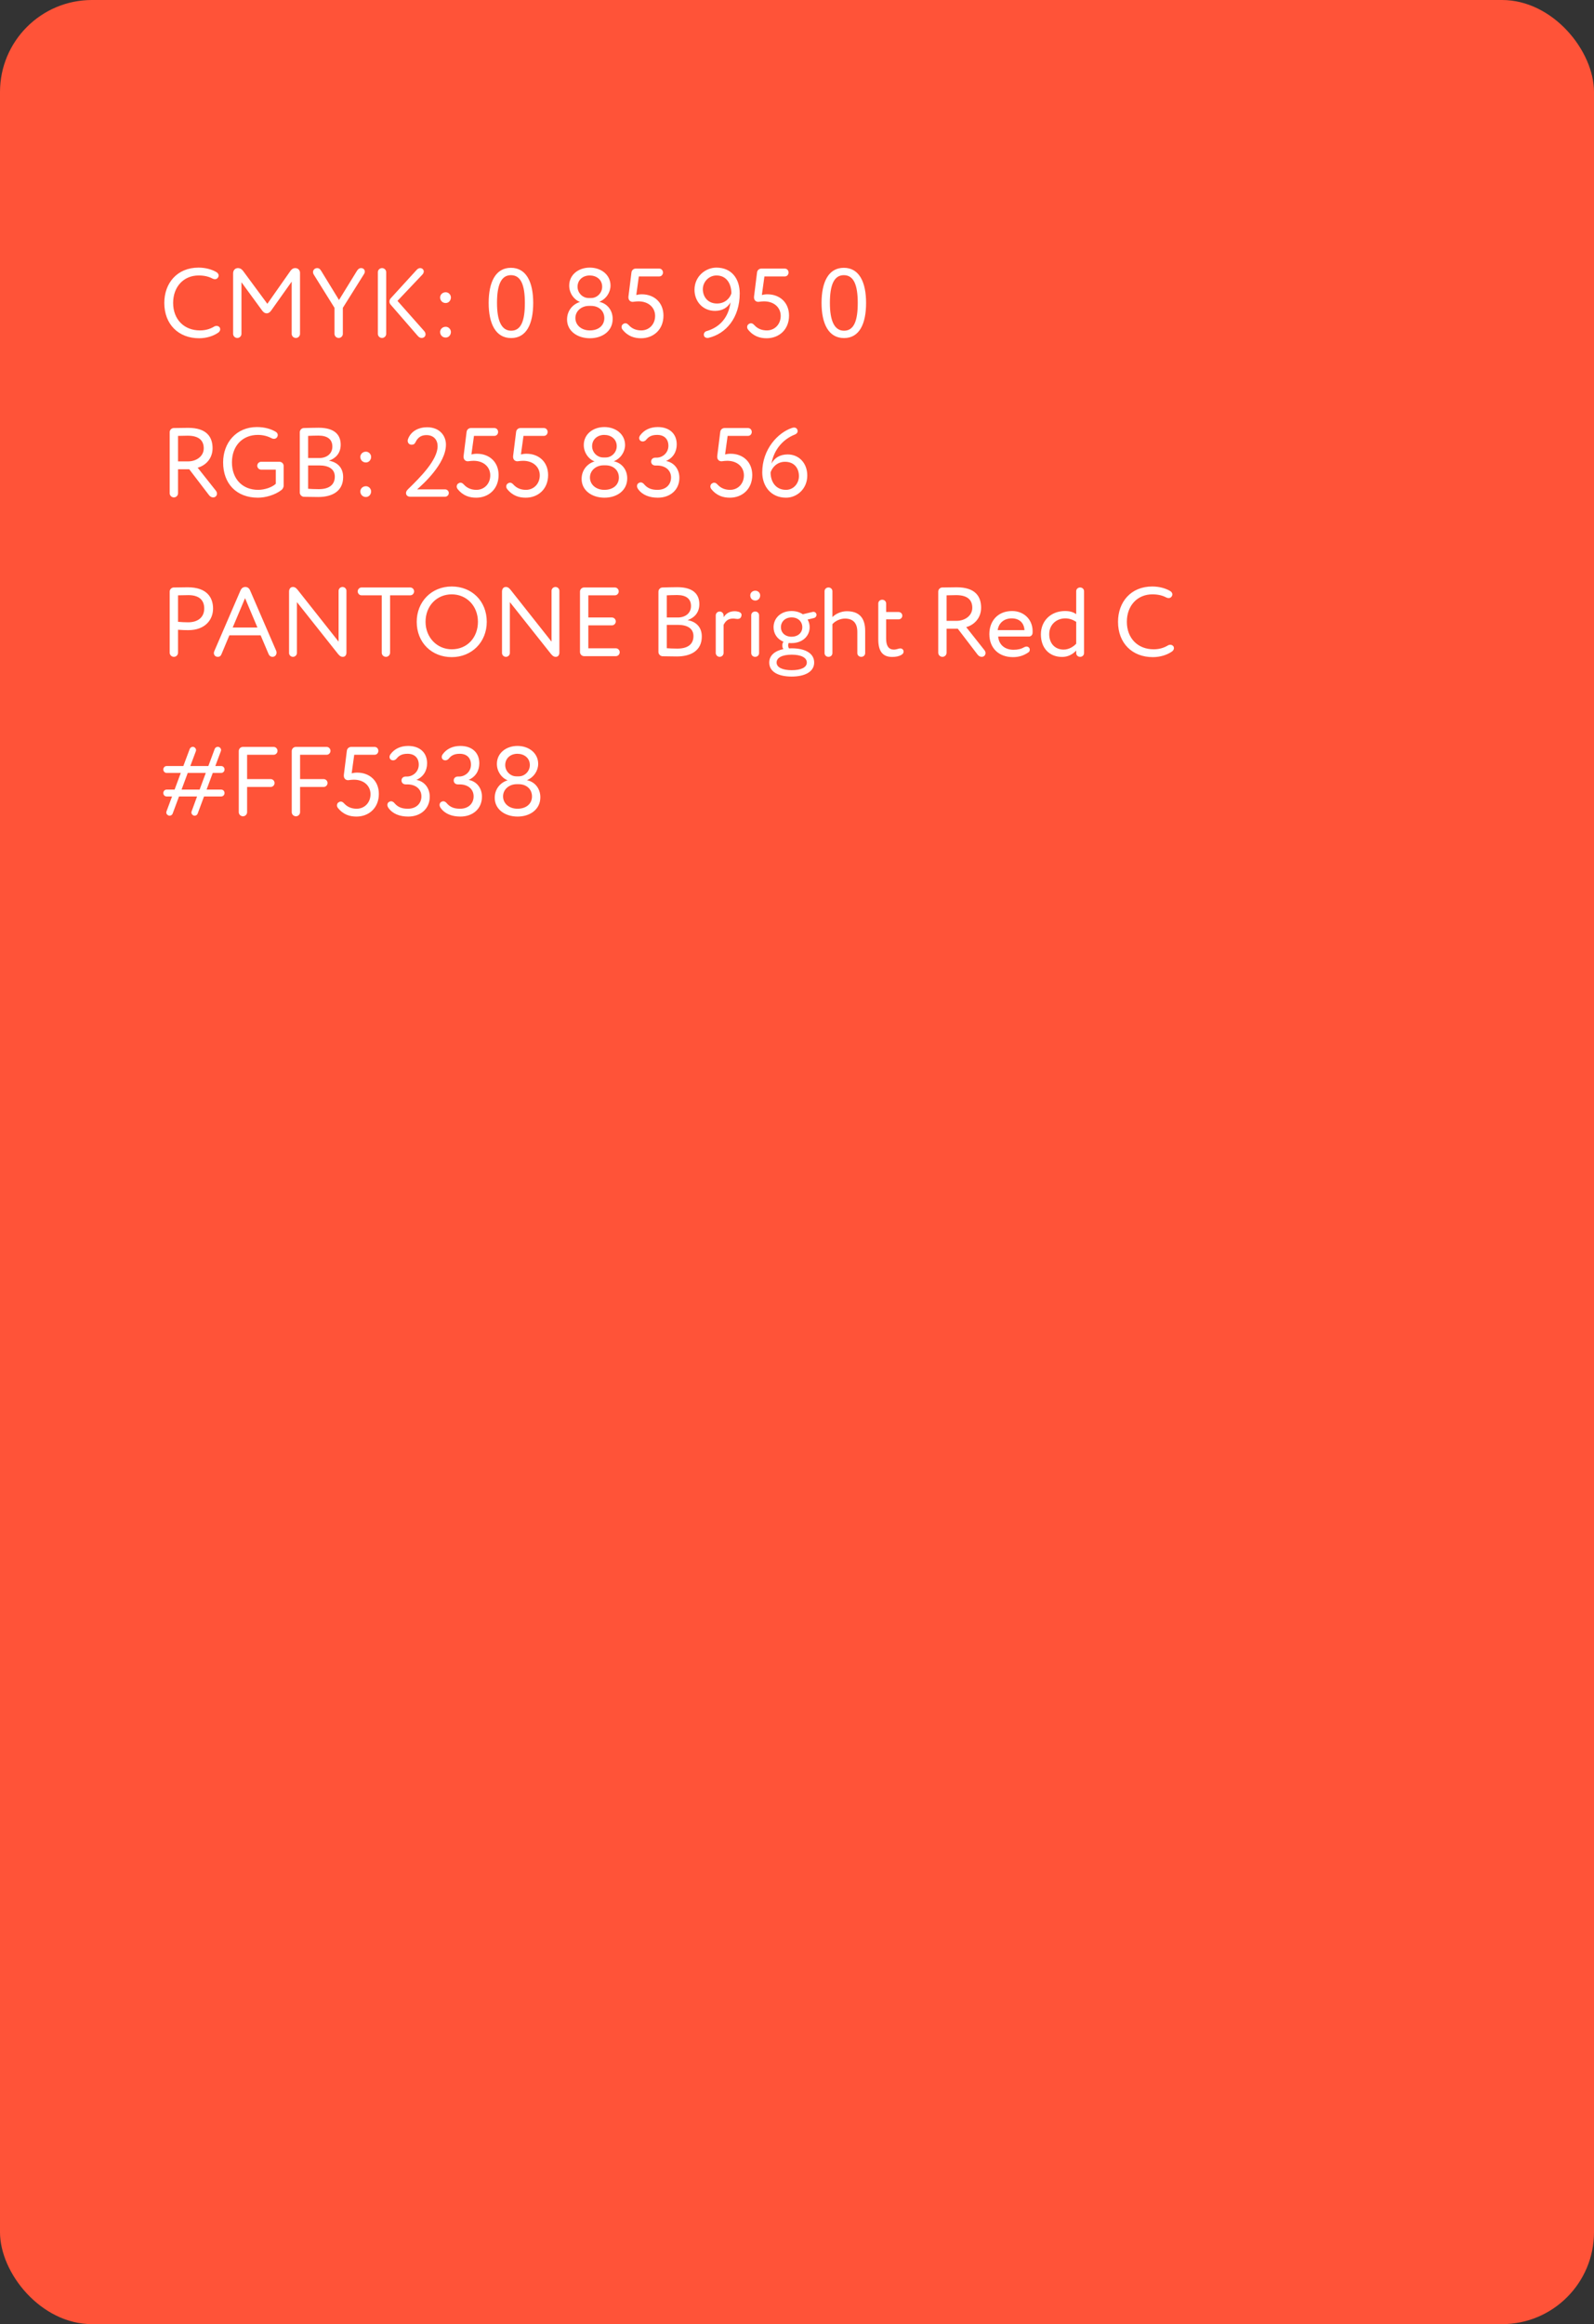 <?xml version="1.0" encoding="UTF-8"?> <svg xmlns="http://www.w3.org/2000/svg" width="260" height="379" viewBox="0 0 260 379" fill="none"><rect x="0" y="0" width="260" height="379" fill="#333333" stroke="none"/><rect width="260" height="379" rx="15" fill="#FF5338"></rect><path d="M35.056 45.528C34.928 45.528 34.8 45.496 34.672 45.432C34.048 45.096 33.312 44.92 32.4 44.92C29.968 44.92 28.24 46.744 28.24 49.4C28.24 52.072 30.016 53.88 32.608 53.88C33.472 53.88 34.24 53.672 34.928 53.256C35.056 53.176 35.2 53.144 35.328 53.144C35.504 53.144 35.68 53.208 35.808 53.368C35.888 53.464 35.92 53.576 35.92 53.688C35.92 53.896 35.792 54.104 35.616 54.232C34.8 54.808 33.664 55.16 32.48 55.16C29.12 55.16 26.8 52.888 26.8 49.4C26.8 46.184 28.88 43.64 32.384 43.64C33.568 43.64 34.624 43.96 35.328 44.392C35.552 44.536 35.664 44.728 35.664 44.936C35.664 45.032 35.632 45.144 35.568 45.24C35.44 45.448 35.264 45.528 35.056 45.528ZM47.576 45.928L44.216 50.664C43.992 50.968 43.752 51.096 43.496 51.096C43.256 51.096 43 50.968 42.776 50.664L39.384 46.024V54.44C39.384 54.808 39.08 55.112 38.712 55.112C38.328 55.112 38.024 54.808 38.024 54.44V44.584C38.024 44.072 38.344 43.72 38.808 43.72C39.224 43.72 39.48 43.944 39.688 44.232L43.608 49.544L47.368 44.184C47.528 43.944 47.784 43.72 48.152 43.72C48.664 43.72 48.936 44.104 48.936 44.488V54.44C48.936 54.808 48.632 55.112 48.264 55.112C47.88 55.112 47.576 54.808 47.576 54.44V45.928ZM51.057 44.376C51.057 44.024 51.329 43.72 51.745 43.72C52.033 43.72 52.209 43.864 52.417 44.216L55.297 48.92L58.193 44.216C58.385 43.896 58.593 43.72 58.897 43.72C59.297 43.72 59.505 43.992 59.505 44.296C59.505 44.424 59.457 44.552 59.393 44.664L55.921 50.2V54.44C55.921 54.808 55.617 55.112 55.249 55.112C54.865 55.112 54.561 54.808 54.561 54.44V50.2L51.169 44.76C51.089 44.632 51.057 44.504 51.057 44.376ZM68.113 54.744L63.697 49.656C63.585 49.528 63.521 49.352 63.521 49.176C63.521 49 63.585 48.808 63.713 48.664L67.905 44.072C68.097 43.848 68.305 43.72 68.529 43.72C68.881 43.72 69.121 43.976 69.121 44.264C69.121 44.44 69.041 44.632 68.881 44.792L64.833 49.064L69.169 53.96C69.345 54.152 69.409 54.344 69.409 54.52C69.409 54.856 69.137 55.112 68.785 55.112C68.497 55.112 68.305 54.968 68.113 54.744ZM61.633 44.376C61.633 44.024 61.937 43.72 62.321 43.72C62.689 43.72 62.993 44.024 62.993 44.376V54.44C62.993 54.808 62.689 55.112 62.321 55.112C61.937 55.112 61.633 54.808 61.633 54.44V44.376ZM71.789 48.504C71.789 48.088 72.141 47.656 72.701 47.656C73.197 47.656 73.549 48.088 73.549 48.504C73.549 48.984 73.197 49.416 72.701 49.416C72.141 49.416 71.789 48.984 71.789 48.504ZM71.789 54.136C71.789 53.72 72.141 53.288 72.701 53.288C73.197 53.288 73.549 53.72 73.549 54.136C73.549 54.616 73.197 55.048 72.701 55.048C72.141 55.048 71.789 54.616 71.789 54.136ZM83.372 55.128C80.844 55.128 79.708 52.776 79.708 49.4C79.708 46.04 80.812 43.672 83.34 43.672C85.868 43.672 86.972 46.04 86.972 49.4C86.972 52.776 85.9 55.128 83.372 55.128ZM83.34 44.872C81.708 44.872 81.068 46.536 81.068 49.4C81.068 52.28 81.788 53.928 83.372 53.928C85.004 53.928 85.612 52.296 85.612 49.4C85.612 46.504 84.972 44.872 83.34 44.872ZM96.013 48.6H96.429C97.373 48.6 98.221 47.784 98.221 46.76C98.221 45.592 97.277 44.92 96.189 44.92C95.085 44.92 94.205 45.64 94.205 46.76C94.205 47.784 95.053 48.6 96.013 48.6ZM96.413 49.88H96.061C94.877 49.88 93.853 50.696 93.853 51.864C93.853 53.032 94.845 53.88 96.205 53.88C97.645 53.88 98.573 53.064 98.573 51.864C98.557 50.6 97.581 49.88 96.413 49.88ZM92.845 46.568C92.845 44.808 94.349 43.64 96.205 43.64C98.061 43.64 99.581 44.808 99.581 46.568C99.581 47.656 98.893 48.76 97.741 49.224C98.973 49.464 99.933 50.52 99.933 52.008C99.933 54.008 98.237 55.16 96.221 55.16C94.205 55.16 92.493 54.008 92.493 52.104C92.493 50.712 93.357 49.624 94.605 49.24C93.629 48.888 92.845 47.816 92.845 46.568ZM102.009 52.712C102.201 52.712 102.377 52.824 102.553 53.016C103.129 53.656 103.865 53.88 104.601 53.88C105.881 53.88 106.857 52.888 106.857 51.512C106.857 50.168 105.801 49.144 104.137 49.144C103.865 49.144 103.609 49.176 103.353 49.208C103.305 49.208 103.257 49.224 103.209 49.224C102.777 49.224 102.505 48.92 102.505 48.504C102.505 48.456 102.505 48.424 102.505 48.376L103.001 44.408C103.049 44.056 103.353 43.8 103.689 43.8H107.529C107.865 43.8 108.137 44.072 108.137 44.44C108.137 44.808 107.865 45.08 107.529 45.08H104.201L103.785 48.104C104.025 48.04 104.361 47.992 104.681 47.992C106.713 47.992 108.217 49.336 108.217 51.464C108.217 53.784 106.553 55.16 104.569 55.16C103.513 55.16 102.425 54.872 101.513 53.72C101.433 53.608 101.385 53.48 101.385 53.336C101.385 53.144 101.465 52.952 101.641 52.84C101.769 52.76 101.881 52.712 102.009 52.712ZM115.265 53.992C117.441 53.352 118.833 51.752 119.153 49.304C118.705 50.136 117.841 50.696 116.625 50.696C114.673 50.696 113.281 49.192 113.281 47.256C113.281 45.048 115.105 43.64 116.849 43.64C119.345 43.64 120.657 45.464 120.657 47.848C120.657 51.832 118.401 54.44 115.553 55.096C115.489 55.112 115.441 55.112 115.377 55.112C115.105 55.112 114.865 54.952 114.817 54.696C114.801 54.648 114.801 54.616 114.801 54.568C114.801 54.296 114.993 54.056 115.265 53.992ZM116.945 49.496C118.257 49.496 119.041 48.648 119.297 47.848C119.297 46.328 118.545 44.92 116.865 44.92C115.633 44.92 114.641 45.96 114.641 47.16C114.641 48.376 115.441 49.496 116.945 49.496ZM122.493 52.712C122.685 52.712 122.861 52.824 123.037 53.016C123.613 53.656 124.349 53.88 125.085 53.88C126.365 53.88 127.341 52.888 127.341 51.512C127.341 50.168 126.285 49.144 124.621 49.144C124.349 49.144 124.093 49.176 123.837 49.208C123.789 49.208 123.741 49.224 123.693 49.224C123.261 49.224 122.989 48.92 122.989 48.504C122.989 48.456 122.989 48.424 122.989 48.376L123.485 44.408C123.533 44.056 123.837 43.8 124.173 43.8H128.013C128.349 43.8 128.621 44.072 128.621 44.44C128.621 44.808 128.349 45.08 128.013 45.08H124.685L124.269 48.104C124.509 48.04 124.845 47.992 125.165 47.992C127.197 47.992 128.701 49.336 128.701 51.464C128.701 53.784 127.037 55.16 125.053 55.16C123.997 55.16 122.909 54.872 121.997 53.72C121.917 53.608 121.869 53.48 121.869 53.336C121.869 53.144 121.949 52.952 122.125 52.84C122.253 52.76 122.365 52.712 122.493 52.712ZM137.669 55.128C135.141 55.128 134.005 52.776 134.005 49.4C134.005 46.04 135.109 43.672 137.637 43.672C140.165 43.672 141.269 46.04 141.269 49.4C141.269 52.776 140.197 55.128 137.669 55.128ZM137.637 44.872C136.005 44.872 135.365 46.536 135.365 49.4C135.365 52.28 136.085 53.928 137.669 53.928C139.301 53.928 139.909 52.296 139.909 49.4C139.909 46.504 139.269 44.872 137.637 44.872ZM35.392 80.488C35.392 80.824 35.152 81.112 34.768 81.112C34.48 81.112 34.272 80.968 34.08 80.728L30.864 76.52H29.04V80.44C29.04 80.808 28.736 81.112 28.368 81.112C27.984 81.112 27.68 80.808 27.68 80.44V70.472C27.68 70.104 27.984 69.8 28.352 69.8C29.2 69.784 30.448 69.768 30.688 69.768C33.744 69.768 34.672 71.288 34.672 73.096C34.672 74.84 33.472 75.944 32.24 76.264L35.216 80.024C35.328 80.168 35.392 80.344 35.392 80.488ZM29.04 71.08V75.24H30.688C31.984 75.24 33.232 74.44 33.232 73.112C33.232 71.96 32.592 71.048 30.608 71.048C30.256 71.048 29.568 71.064 29.04 71.08ZM42.058 70.92C39.562 70.92 37.834 72.696 37.834 75.4C37.834 78.12 39.562 79.88 42.106 79.88C43.162 79.88 44.394 79.464 44.986 78.888V76.584H42.586C42.25 76.584 41.962 76.296 41.962 75.944C41.962 75.592 42.25 75.304 42.586 75.304H45.594C45.962 75.304 46.266 75.608 46.266 75.976V79.176C46.266 79.528 46.074 79.784 45.882 79.928C44.858 80.712 43.306 81.16 42.074 81.16C38.586 81.16 36.394 78.888 36.394 75.4C36.394 72.184 38.554 69.64 41.898 69.64C43.162 69.64 44.186 69.944 44.97 70.408C45.194 70.536 45.306 70.744 45.306 70.936C45.306 71.048 45.274 71.16 45.21 71.272C45.098 71.464 44.89 71.56 44.682 71.56C44.554 71.56 44.41 71.528 44.266 71.448C43.658 71.128 42.906 70.92 42.058 70.92ZM51.971 69.752C54.643 69.752 55.571 70.968 55.571 72.52C55.571 73.928 54.723 74.76 53.651 75.128C55.043 75.368 55.971 76.264 55.971 77.8C55.971 80.072 54.227 81.048 51.907 81.048C51.187 81.048 50.259 81.032 49.571 81.016C49.203 81 48.899 80.68 48.899 80.328V70.488C48.899 70.12 49.203 69.8 49.571 69.8C50.259 69.784 51.219 69.752 51.971 69.752ZM50.259 75.896V79.704C50.627 79.736 51.347 79.768 51.987 79.768C53.635 79.768 54.611 79.096 54.611 77.72C54.611 76.536 53.683 75.896 52.067 75.896H50.259ZM50.259 71.08V74.696H52.051C53.235 74.696 54.211 74.04 54.211 72.824C54.211 71.656 53.427 71.032 51.939 71.032C51.347 71.032 50.659 71.064 50.259 71.08ZM58.774 74.504C58.774 74.088 59.126 73.656 59.686 73.656C60.182 73.656 60.534 74.088 60.534 74.504C60.534 74.984 60.182 75.416 59.686 75.416C59.126 75.416 58.774 74.984 58.774 74.504ZM58.774 80.136C58.774 79.72 59.126 79.288 59.686 79.288C60.182 79.288 60.534 79.72 60.534 80.136C60.534 80.616 60.182 81.048 59.686 81.048C59.126 81.048 58.774 80.616 58.774 80.136ZM68.037 79.8H72.597C72.933 79.8 73.204 80.072 73.204 80.392C73.204 80.728 72.933 81 72.597 81H66.916C66.469 81 66.228 80.744 66.228 80.408C66.228 80.072 66.484 79.848 66.66 79.672C68.516 77.864 71.38 75.016 71.38 72.76C71.38 71.768 70.772 70.952 69.556 70.952C68.82 70.952 68.18 71.24 67.781 72.104C67.636 72.408 67.445 72.52 67.141 72.52C66.725 72.52 66.501 72.216 66.501 71.88C66.501 71.8 66.516 71.736 66.532 71.656C66.996 70.312 68.276 69.672 69.668 69.672C71.764 69.672 72.74 71.112 72.74 72.504C72.74 75.64 68.933 79.016 68.037 79.8ZM75.118 78.712C75.31 78.712 75.486 78.824 75.662 79.016C76.238 79.656 76.974 79.88 77.71 79.88C78.99 79.88 79.966 78.888 79.966 77.512C79.966 76.168 78.91 75.144 77.246 75.144C76.974 75.144 76.718 75.176 76.462 75.208C76.414 75.208 76.366 75.224 76.318 75.224C75.886 75.224 75.614 74.92 75.614 74.504C75.614 74.456 75.614 74.424 75.614 74.376L76.11 70.408C76.158 70.056 76.462 69.8 76.798 69.8H80.638C80.974 69.8 81.246 70.072 81.246 70.44C81.246 70.808 80.974 71.08 80.638 71.08H77.31L76.894 74.104C77.134 74.04 77.47 73.992 77.79 73.992C79.822 73.992 81.326 75.336 81.326 77.464C81.326 79.784 79.662 81.16 77.678 81.16C76.622 81.16 75.534 80.872 74.622 79.72C74.542 79.608 74.494 79.48 74.494 79.336C74.494 79.144 74.574 78.952 74.75 78.84C74.878 78.76 74.99 78.712 75.118 78.712ZM83.196 78.712C83.388 78.712 83.564 78.824 83.74 79.016C84.316 79.656 85.052 79.88 85.788 79.88C87.068 79.88 88.044 78.888 88.044 77.512C88.044 76.168 86.988 75.144 85.324 75.144C85.052 75.144 84.796 75.176 84.54 75.208C84.492 75.208 84.444 75.224 84.396 75.224C83.964 75.224 83.692 74.92 83.692 74.504C83.692 74.456 83.692 74.424 83.692 74.376L84.188 70.408C84.236 70.056 84.54 69.8 84.876 69.8H88.716C89.052 69.8 89.324 70.072 89.324 70.44C89.324 70.808 89.052 71.08 88.716 71.08H85.388L84.972 74.104C85.212 74.04 85.548 73.992 85.868 73.992C87.9 73.992 89.404 75.336 89.404 77.464C89.404 79.784 87.74 81.16 85.756 81.16C84.7 81.16 83.612 80.872 82.7 79.72C82.62 79.608 82.572 79.48 82.572 79.336C82.572 79.144 82.652 78.952 82.828 78.84C82.956 78.76 83.068 78.712 83.196 78.712ZM98.388 74.6H98.804C99.748 74.6 100.596 73.784 100.596 72.76C100.596 71.592 99.652 70.92 98.564 70.92C97.46 70.92 96.58 71.64 96.58 72.76C96.58 73.784 97.428 74.6 98.388 74.6ZM98.788 75.88H98.436C97.252 75.88 96.228 76.696 96.228 77.864C96.228 79.032 97.22 79.88 98.58 79.88C100.02 79.88 100.948 79.064 100.948 77.864C100.932 76.6 99.956 75.88 98.788 75.88ZM95.22 72.568C95.22 70.808 96.724 69.64 98.58 69.64C100.436 69.64 101.956 70.808 101.956 72.568C101.956 73.656 101.268 74.76 100.116 75.224C101.348 75.464 102.308 76.52 102.308 78.008C102.308 80.008 100.612 81.16 98.596 81.16C96.58 81.16 94.868 80.008 94.868 78.104C94.868 76.712 95.732 75.624 96.98 75.24C96.004 74.888 95.22 73.816 95.22 72.568ZM104.4 71.016C105.04 70.12 106.048 69.64 107.296 69.64C109.168 69.64 110.384 70.712 110.384 72.472C110.384 73.688 109.776 74.68 108.64 75.176C110.032 75.432 110.816 76.6 110.816 77.912C110.816 79.912 109.296 81.16 107.296 81.16C105.952 81.16 104.768 80.728 104.08 79.752C103.968 79.592 103.904 79.416 103.904 79.256C103.904 79.064 103.984 78.888 104.16 78.776C104.272 78.712 104.384 78.664 104.496 78.664C104.72 78.664 104.928 78.792 105.088 79C105.68 79.688 106.384 79.88 107.248 79.88C108.64 79.88 109.456 79 109.456 77.864C109.456 76.664 108.512 75.912 107.168 75.912H106.896C106.48 75.912 106.208 75.64 106.208 75.272C106.208 74.904 106.48 74.632 106.896 74.632H107.088C108.08 74.632 109.024 73.848 109.024 72.696C109.024 71.592 108.336 70.92 107.2 70.92C106.336 70.92 105.824 71.176 105.408 71.704C105.248 71.896 105.04 71.992 104.832 71.992C104.72 71.992 104.608 71.96 104.496 71.896C104.352 71.8 104.256 71.64 104.256 71.448C104.256 71.304 104.304 71.16 104.4 71.016ZM116.493 78.712C116.685 78.712 116.861 78.824 117.037 79.016C117.613 79.656 118.349 79.88 119.085 79.88C120.365 79.88 121.341 78.888 121.341 77.512C121.341 76.168 120.285 75.144 118.621 75.144C118.349 75.144 118.093 75.176 117.837 75.208C117.789 75.208 117.741 75.224 117.693 75.224C117.261 75.224 116.989 74.92 116.989 74.504C116.989 74.456 116.989 74.424 116.989 74.376L117.485 70.408C117.533 70.056 117.837 69.8 118.173 69.8H122.013C122.349 69.8 122.621 70.072 122.621 70.44C122.621 70.808 122.349 71.08 122.013 71.08H118.685L118.269 74.104C118.509 74.04 118.845 73.992 119.165 73.992C121.197 73.992 122.701 75.336 122.701 77.464C122.701 79.784 121.037 81.16 119.053 81.16C117.997 81.16 116.909 80.872 115.997 79.72C115.917 79.608 115.869 79.48 115.869 79.336C115.869 79.144 115.949 78.952 116.125 78.84C116.253 78.76 116.365 78.712 116.493 78.712ZM129.627 70.872C127.931 71.544 126.283 73.096 125.835 75.592C126.283 74.744 127.147 74.104 128.475 74.104C130.315 74.104 131.675 75.512 131.675 77.544C131.675 79.752 129.963 81.16 128.219 81.16C125.723 81.16 124.331 79.256 124.331 77.032C124.331 73.224 126.923 70.536 129.179 69.784C129.291 69.752 129.419 69.72 129.531 69.72C129.771 69.72 129.963 69.832 130.059 70.072C130.091 70.152 130.107 70.216 130.107 70.296C130.107 70.568 129.899 70.776 129.627 70.872ZM128.043 75.304C126.731 75.304 125.947 76.248 125.691 77.032C125.691 78.552 126.523 79.88 128.203 79.88C129.435 79.88 130.315 78.84 130.315 77.64C130.315 76.344 129.547 75.304 128.043 75.304ZM28.352 95.8C29.088 95.784 30.096 95.768 30.608 95.768C33.808 95.768 34.752 97.496 34.752 99.24C34.752 101.064 33.456 102.76 30.72 102.76C30.272 102.76 29.6 102.744 29.04 102.696V106.44C29.04 106.808 28.736 107.112 28.368 107.112C27.984 107.112 27.68 106.808 27.68 106.44V96.472C27.68 96.104 27.984 95.8 28.352 95.8ZM29.04 97.08V101.4C29.584 101.448 30.112 101.48 30.672 101.48C32.32 101.48 33.312 100.632 33.312 99.224C33.312 97.896 32.512 97.048 30.736 97.048C30.288 97.048 29.568 97.064 29.04 97.08ZM43.812 106.664L42.516 103.608H37.412L36.132 106.664C35.988 107.016 35.78 107.112 35.524 107.112C35.108 107.112 34.884 106.808 34.884 106.488C34.884 106.392 34.916 106.296 34.948 106.2L39.236 96.264C39.38 95.944 39.636 95.72 40.02 95.72C40.404 95.72 40.66 95.96 40.788 96.264L45.06 106.152C45.092 106.248 45.108 106.328 45.108 106.424C45.108 106.776 44.868 107.112 44.452 107.112C44.164 107.112 43.924 106.936 43.812 106.664ZM41.988 102.328L39.972 97.544L37.956 102.328H41.988ZM55.229 104.632V96.344C55.229 96.008 55.517 95.72 55.869 95.72C56.221 95.72 56.509 96.008 56.509 96.344V106.424C56.509 106.824 56.285 107.112 55.933 107.112C55.597 107.112 55.389 106.952 55.117 106.616L48.429 98.184V106.488C48.429 106.824 48.141 107.112 47.789 107.112C47.437 107.112 47.149 106.824 47.149 106.488V96.472C47.149 96.088 47.341 95.72 47.773 95.72C48.109 95.72 48.317 95.88 48.637 96.296L55.229 104.632ZM63.627 97.08V106.44C63.627 106.808 63.324 107.112 62.956 107.112C62.572 107.112 62.267 106.808 62.267 106.44V97.08H58.971C58.636 97.08 58.347 96.792 58.347 96.44C58.347 96.088 58.636 95.8 58.971 95.8H66.924C67.26 95.8 67.547 96.088 67.547 96.44C67.547 96.792 67.26 97.08 66.924 97.08H63.627ZM73.684 107.16C70.436 107.16 67.972 104.808 67.972 101.4C67.972 98.152 70.356 95.64 73.684 95.64C76.932 95.64 79.396 97.992 79.396 101.4C79.396 104.728 76.932 107.16 73.684 107.16ZM73.684 96.92C71.252 96.92 69.412 98.792 69.412 101.4C69.412 103.944 71.284 105.88 73.684 105.88C76.244 105.88 77.956 103.928 77.956 101.4C77.956 98.792 76.084 96.92 73.684 96.92ZM89.963 104.632V96.344C89.963 96.008 90.251 95.72 90.603 95.72C90.955 95.72 91.243 96.008 91.243 96.344V106.424C91.243 106.824 91.019 107.112 90.667 107.112C90.331 107.112 90.123 106.952 89.851 106.616L83.163 98.184V106.488C83.163 106.824 82.875 107.112 82.523 107.112C82.171 107.112 81.883 106.824 81.883 106.488V96.472C81.883 96.088 82.075 95.72 82.507 95.72C82.843 95.72 83.051 95.88 83.371 96.296L89.963 104.632ZM95.962 105.72H100.458C100.794 105.72 101.082 106.008 101.082 106.36C101.082 106.712 100.794 107 100.458 107H95.274C94.906 107 94.602 106.696 94.602 106.328V96.472C94.602 96.104 94.906 95.8 95.274 95.8H100.298C100.634 95.8 100.922 96.088 100.922 96.44C100.922 96.792 100.634 97.08 100.298 97.08H95.962V100.696H99.818C100.154 100.696 100.442 100.984 100.442 101.336C100.442 101.688 100.154 101.976 99.818 101.976H95.962V105.72ZM110.471 95.752C113.143 95.752 114.071 96.968 114.071 98.52C114.071 99.928 113.223 100.76 112.151 101.128C113.543 101.368 114.471 102.264 114.471 103.8C114.471 106.072 112.727 107.048 110.407 107.048C109.687 107.048 108.759 107.032 108.071 107.016C107.703 107 107.399 106.68 107.399 106.328V96.488C107.399 96.12 107.703 95.8 108.071 95.8C108.759 95.784 109.719 95.752 110.471 95.752ZM108.759 101.896V105.704C109.127 105.736 109.847 105.768 110.487 105.768C112.135 105.768 113.111 105.096 113.111 103.72C113.111 102.536 112.183 101.896 110.567 101.896H108.759ZM108.759 97.08V100.696H110.551C111.735 100.696 112.711 100.04 112.711 98.824C112.711 97.656 111.927 97.032 110.439 97.032C109.847 97.032 109.159 97.064 108.759 97.08ZM118.026 101.896V106.472C118.026 106.824 117.738 107.112 117.386 107.112C117.034 107.112 116.746 106.824 116.746 106.472V100.36C116.746 100.008 117.034 99.72 117.386 99.72C117.738 99.72 118.026 100.008 118.026 100.36V100.648C118.394 100.104 118.922 99.672 119.834 99.672C120.09 99.672 120.298 99.72 120.49 99.768C120.746 99.848 120.954 100.008 120.954 100.28C120.954 100.344 120.938 100.408 120.922 100.488C120.826 100.808 120.618 100.936 120.282 100.936C120.186 100.936 120.074 100.92 119.962 100.904C119.818 100.872 119.674 100.872 119.53 100.872C118.698 100.872 118.298 101.368 118.026 101.896ZM123.815 100.328V106.504C123.815 106.84 123.543 107.112 123.175 107.112C122.807 107.112 122.535 106.84 122.535 106.504V100.328C122.535 99.992 122.807 99.72 123.175 99.72C123.543 99.72 123.815 99.992 123.815 100.328ZM122.375 97.096C122.375 96.632 122.759 96.328 123.207 96.328C123.607 96.328 123.991 96.632 123.991 97.096C123.991 97.624 123.607 97.928 123.207 97.928C122.759 97.928 122.375 97.624 122.375 97.096ZM128.705 105.736C128.849 105.736 128.993 105.72 129.137 105.72C131.233 105.72 132.801 106.472 132.801 108.04C132.801 109.576 131.233 110.328 129.137 110.328C127.041 110.328 125.473 109.608 125.473 108.04C125.473 106.872 126.401 106.136 127.777 105.848C127.649 105.688 127.601 105.464 127.601 105.256C127.601 105.032 127.664 104.808 127.793 104.648C126.769 104.232 126.177 103.336 126.177 102.28C126.177 100.84 127.312 99.64 129.121 99.64C129.825 99.64 130.449 99.832 130.945 100.168L132.561 99.784C132.609 99.768 132.641 99.768 132.689 99.768C132.913 99.768 133.121 99.928 133.169 100.152C133.185 100.184 133.185 100.232 133.185 100.264C133.185 100.488 133.025 100.712 132.785 100.776L131.729 101.032C131.953 101.4 132.065 101.832 132.065 102.28C132.065 103.72 130.897 104.872 129.121 104.872C128.961 104.872 128.801 104.872 128.641 104.856C128.577 104.984 128.561 105.128 128.561 105.256C128.561 105.432 128.609 105.608 128.705 105.736ZM126.673 108.04C126.673 108.84 127.649 109.288 129.137 109.288C130.625 109.288 131.601 108.856 131.601 108.04C131.601 107.24 130.673 106.76 129.137 106.76C127.601 106.76 126.673 107.24 126.673 108.04ZM127.377 102.28C127.377 103.176 128.065 103.832 129.121 103.832C130.129 103.832 130.865 103.208 130.865 102.28C130.865 101.384 130.193 100.68 129.121 100.68C128.065 100.68 127.377 101.384 127.377 102.28ZM135.776 101.784V106.504C135.776 106.84 135.504 107.112 135.136 107.112C134.768 107.112 134.496 106.84 134.496 106.504V96.408C134.496 96.072 134.768 95.8 135.136 95.8C135.504 95.8 135.776 96.072 135.776 96.408V100.632C136.304 100.088 137.216 99.672 138.128 99.672C140 99.672 141.12 100.616 141.12 102.872V106.504C141.12 106.84 140.848 107.112 140.48 107.112C140.112 107.112 139.84 106.84 139.84 106.504V103.048C139.84 101.608 139.152 100.872 137.824 100.872C137.024 100.872 136.224 101.272 135.776 101.784ZM145.818 105.928C146.234 105.928 146.602 105.736 146.842 105.736C147.13 105.736 147.386 105.928 147.386 106.264C147.386 106.456 147.29 106.632 147.05 106.776C146.634 107.032 146.122 107.128 145.514 107.128C143.898 107.128 143.258 106.104 143.258 104.264V98.408C143.258 98.072 143.53 97.8 143.898 97.8C144.266 97.8 144.538 98.072 144.538 98.408V99.8H146.57C146.906 99.8 147.178 100.072 147.178 100.392C147.178 100.728 146.906 101 146.57 101H144.538V104.136C144.538 105.272 144.906 105.928 145.818 105.928ZM160.751 106.488C160.751 106.824 160.511 107.112 160.127 107.112C159.839 107.112 159.631 106.968 159.439 106.728L156.223 102.52H154.399V106.44C154.399 106.808 154.095 107.112 153.727 107.112C153.343 107.112 153.039 106.808 153.039 106.44V96.472C153.039 96.104 153.343 95.8 153.711 95.8C154.559 95.784 155.807 95.768 156.047 95.768C159.103 95.768 160.031 97.288 160.031 99.096C160.031 100.84 158.831 101.944 157.599 102.264L160.575 106.024C160.687 106.168 160.751 106.344 160.751 106.488ZM154.399 97.08V101.24H156.047C157.343 101.24 158.591 100.44 158.591 99.112C158.591 97.96 157.951 97.048 155.967 97.048C155.615 97.048 154.927 97.064 154.399 97.08ZM167.103 102.76C167.039 101.576 166.271 100.84 165.023 100.84C163.711 100.84 162.879 101.656 162.735 102.76H167.103ZM168.431 102.936C168.431 103.064 168.431 103.176 168.415 103.288C168.399 103.544 168.127 103.8 167.871 103.8H162.815C162.927 105.16 163.919 105.96 165.327 105.96C166.047 105.96 166.591 105.816 167.087 105.528C167.199 105.464 167.327 105.432 167.439 105.432C167.599 105.432 167.743 105.496 167.871 105.64C167.935 105.72 167.967 105.816 167.967 105.928C167.967 106.104 167.903 106.28 167.775 106.36C166.959 106.936 166.127 107.16 165.231 107.16C162.895 107.16 161.375 105.672 161.375 103.4C161.375 101.304 162.719 99.64 165.087 99.64C166.943 99.64 168.431 100.952 168.431 102.936ZM176.821 96.408V106.504C176.821 106.84 176.549 107.112 176.181 107.112C175.813 107.112 175.541 106.84 175.541 106.504V106.088C175.013 106.664 174.229 107.128 173.253 107.128C171.141 107.128 169.781 105.672 169.781 103.448C169.781 101.208 171.445 99.64 173.717 99.64C174.485 99.64 175.045 99.8 175.541 100.152V96.408C175.541 96.072 175.813 95.8 176.181 95.8C176.549 95.8 176.821 96.072 176.821 96.408ZM175.541 104.968V101.4C174.933 101.016 174.357 100.84 173.765 100.84C172.341 100.84 171.141 101.832 171.141 103.416C171.141 105 172.149 105.928 173.493 105.928C174.325 105.928 175.093 105.464 175.541 104.968ZM190.619 97.528C190.491 97.528 190.363 97.496 190.235 97.432C189.611 97.096 188.875 96.92 187.963 96.92C185.531 96.92 183.803 98.744 183.803 101.4C183.803 104.072 185.579 105.88 188.171 105.88C189.035 105.88 189.803 105.672 190.491 105.256C190.619 105.176 190.763 105.144 190.891 105.144C191.067 105.144 191.243 105.208 191.371 105.368C191.451 105.464 191.483 105.576 191.483 105.688C191.483 105.896 191.355 106.104 191.179 106.232C190.363 106.808 189.227 107.16 188.043 107.16C184.683 107.16 182.363 104.888 182.363 101.4C182.363 98.184 184.443 95.64 187.947 95.64C189.131 95.64 190.187 95.96 190.891 96.392C191.115 96.536 191.227 96.728 191.227 96.936C191.227 97.032 191.195 97.144 191.131 97.24C191.003 97.448 190.827 97.528 190.619 97.528ZM36.08 129.88H33.28L32.24 132.68C32.16 132.888 31.968 133.016 31.76 133.016C31.696 133.016 31.632 133 31.568 132.984C31.36 132.904 31.216 132.696 31.216 132.488C31.216 132.44 31.232 132.376 31.248 132.328L32.144 129.88H29.2L28.16 132.68C28.08 132.888 27.872 133.016 27.664 133.016C27.6 133.016 27.552 133 27.488 132.984C27.264 132.904 27.12 132.696 27.12 132.488C27.12 132.44 27.136 132.376 27.152 132.328L28.064 129.88H27.184C26.88 129.88 26.64 129.64 26.64 129.32C26.64 129 26.88 128.76 27.184 128.76H28.48L29.488 126.04H27.184C26.88 126.04 26.64 125.8 26.64 125.48C26.64 125.16 26.88 124.92 27.184 124.92H29.904L30.944 122.136C31.024 121.928 31.232 121.784 31.456 121.784C31.504 121.784 31.568 121.8 31.632 121.816C31.84 121.912 31.984 122.12 31.984 122.328C31.984 122.376 31.968 122.44 31.952 122.488L31.04 124.92H33.984L35.024 122.12C35.104 121.912 35.312 121.784 35.536 121.784C35.584 121.784 35.648 121.8 35.712 121.816C35.92 121.896 36.064 122.104 36.064 122.312C36.064 122.36 36.048 122.424 36.032 122.472L35.12 124.92H36.08C36.384 124.92 36.624 125.16 36.624 125.48C36.624 125.8 36.384 126.04 36.08 126.04H34.704L33.696 128.76H36.08C36.384 128.76 36.624 129 36.624 129.32C36.624 129.64 36.384 129.88 36.08 129.88ZM30.624 126.04L29.616 128.76H32.56L33.568 126.04H30.624ZM44.162 128.328H40.306V132.44C40.306 132.808 40.002 133.112 39.634 133.112C39.25 133.112 38.946 132.808 38.946 132.44V122.472C38.946 122.104 39.25 121.8 39.618 121.8H44.642C44.978 121.8 45.266 122.088 45.266 122.44C45.266 122.792 44.978 123.08 44.642 123.08H40.306V127.048H44.162C44.498 127.048 44.786 127.336 44.786 127.688C44.786 128.04 44.498 128.328 44.162 128.328ZM52.802 128.328H48.946V132.44C48.946 132.808 48.642 133.112 48.274 133.112C47.89 133.112 47.586 132.808 47.586 132.44V122.472C47.586 122.104 47.89 121.8 48.258 121.8H53.282C53.618 121.8 53.906 122.088 53.906 122.44C53.906 122.792 53.618 123.08 53.282 123.08H48.946V127.048H52.802C53.138 127.048 53.426 127.336 53.426 127.688C53.426 128.04 53.138 128.328 52.802 128.328ZM55.587 130.712C55.779 130.712 55.955 130.824 56.131 131.016C56.707 131.656 57.443 131.88 58.179 131.88C59.459 131.88 60.435 130.888 60.435 129.512C60.435 128.168 59.379 127.144 57.715 127.144C57.443 127.144 57.187 127.176 56.931 127.208C56.883 127.208 56.835 127.224 56.787 127.224C56.355 127.224 56.083 126.92 56.083 126.504C56.083 126.456 56.083 126.424 56.083 126.376L56.579 122.408C56.627 122.056 56.931 121.8 57.267 121.8H61.107C61.443 121.8 61.715 122.072 61.715 122.44C61.715 122.808 61.443 123.08 61.107 123.08H57.779L57.363 126.104C57.603 126.04 57.939 125.992 58.259 125.992C60.291 125.992 61.795 127.336 61.795 129.464C61.795 131.784 60.131 133.16 58.147 133.16C57.091 133.16 56.003 132.872 55.091 131.72C55.011 131.608 54.963 131.48 54.963 131.336C54.963 131.144 55.043 130.952 55.219 130.84C55.347 130.76 55.459 130.712 55.587 130.712ZM63.681 123.016C64.321 122.12 65.329 121.64 66.577 121.64C68.449 121.64 69.665 122.712 69.665 124.472C69.665 125.688 69.057 126.68 67.921 127.176C69.313 127.432 70.097 128.6 70.097 129.912C70.097 131.912 68.577 133.16 66.577 133.16C65.233 133.16 64.049 132.728 63.361 131.752C63.249 131.592 63.185 131.416 63.185 131.256C63.185 131.064 63.265 130.888 63.441 130.776C63.553 130.712 63.665 130.664 63.777 130.664C64.001 130.664 64.209 130.792 64.369 131C64.961 131.688 65.665 131.88 66.529 131.88C67.921 131.88 68.737 131 68.737 129.864C68.737 128.664 67.793 127.912 66.449 127.912H66.177C65.761 127.912 65.489 127.64 65.489 127.272C65.489 126.904 65.761 126.632 66.177 126.632H66.369C67.361 126.632 68.305 125.848 68.305 124.696C68.305 123.592 67.617 122.92 66.481 122.92C65.617 122.92 65.105 123.176 64.689 123.704C64.529 123.896 64.321 123.992 64.113 123.992C64.001 123.992 63.889 123.96 63.777 123.896C63.633 123.8 63.537 123.64 63.537 123.448C63.537 123.304 63.585 123.16 63.681 123.016ZM72.197 123.016C72.837 122.12 73.845 121.64 75.093 121.64C76.965 121.64 78.181 122.712 78.181 124.472C78.181 125.688 77.573 126.68 76.437 127.176C77.829 127.432 78.613 128.6 78.613 129.912C78.613 131.912 77.093 133.16 75.093 133.16C73.749 133.16 72.565 132.728 71.877 131.752C71.765 131.592 71.701 131.416 71.701 131.256C71.701 131.064 71.781 130.888 71.957 130.776C72.069 130.712 72.181 130.664 72.293 130.664C72.517 130.664 72.725 130.792 72.885 131C73.477 131.688 74.181 131.88 75.045 131.88C76.437 131.88 77.253 131 77.253 129.864C77.253 128.664 76.309 127.912 74.965 127.912H74.693C74.277 127.912 74.005 127.64 74.005 127.272C74.005 126.904 74.277 126.632 74.693 126.632H74.885C75.877 126.632 76.821 125.848 76.821 124.696C76.821 123.592 76.133 122.92 74.997 122.92C74.133 122.92 73.621 123.176 73.205 123.704C73.045 123.896 72.837 123.992 72.629 123.992C72.517 123.992 72.405 123.96 72.293 123.896C72.149 123.8 72.053 123.64 72.053 123.448C72.053 123.304 72.101 123.16 72.197 123.016ZM84.216 126.6H84.632C85.576 126.6 86.424 125.784 86.424 124.76C86.424 123.592 85.48 122.92 84.392 122.92C83.288 122.92 82.408 123.64 82.408 124.76C82.408 125.784 83.256 126.6 84.216 126.6ZM84.616 127.88H84.264C83.08 127.88 82.056 128.696 82.056 129.864C82.056 131.032 83.048 131.88 84.408 131.88C85.848 131.88 86.776 131.064 86.776 129.864C86.76 128.6 85.784 127.88 84.616 127.88ZM81.048 124.568C81.048 122.808 82.552 121.64 84.408 121.64C86.264 121.64 87.784 122.808 87.784 124.568C87.784 125.656 87.096 126.76 85.944 127.224C87.176 127.464 88.136 128.52 88.136 130.008C88.136 132.008 86.44 133.16 84.424 133.16C82.408 133.16 80.696 132.008 80.696 130.104C80.696 128.712 81.56 127.624 82.808 127.24C81.832 126.888 81.048 125.816 81.048 124.568Z" fill="white"></path></svg> 